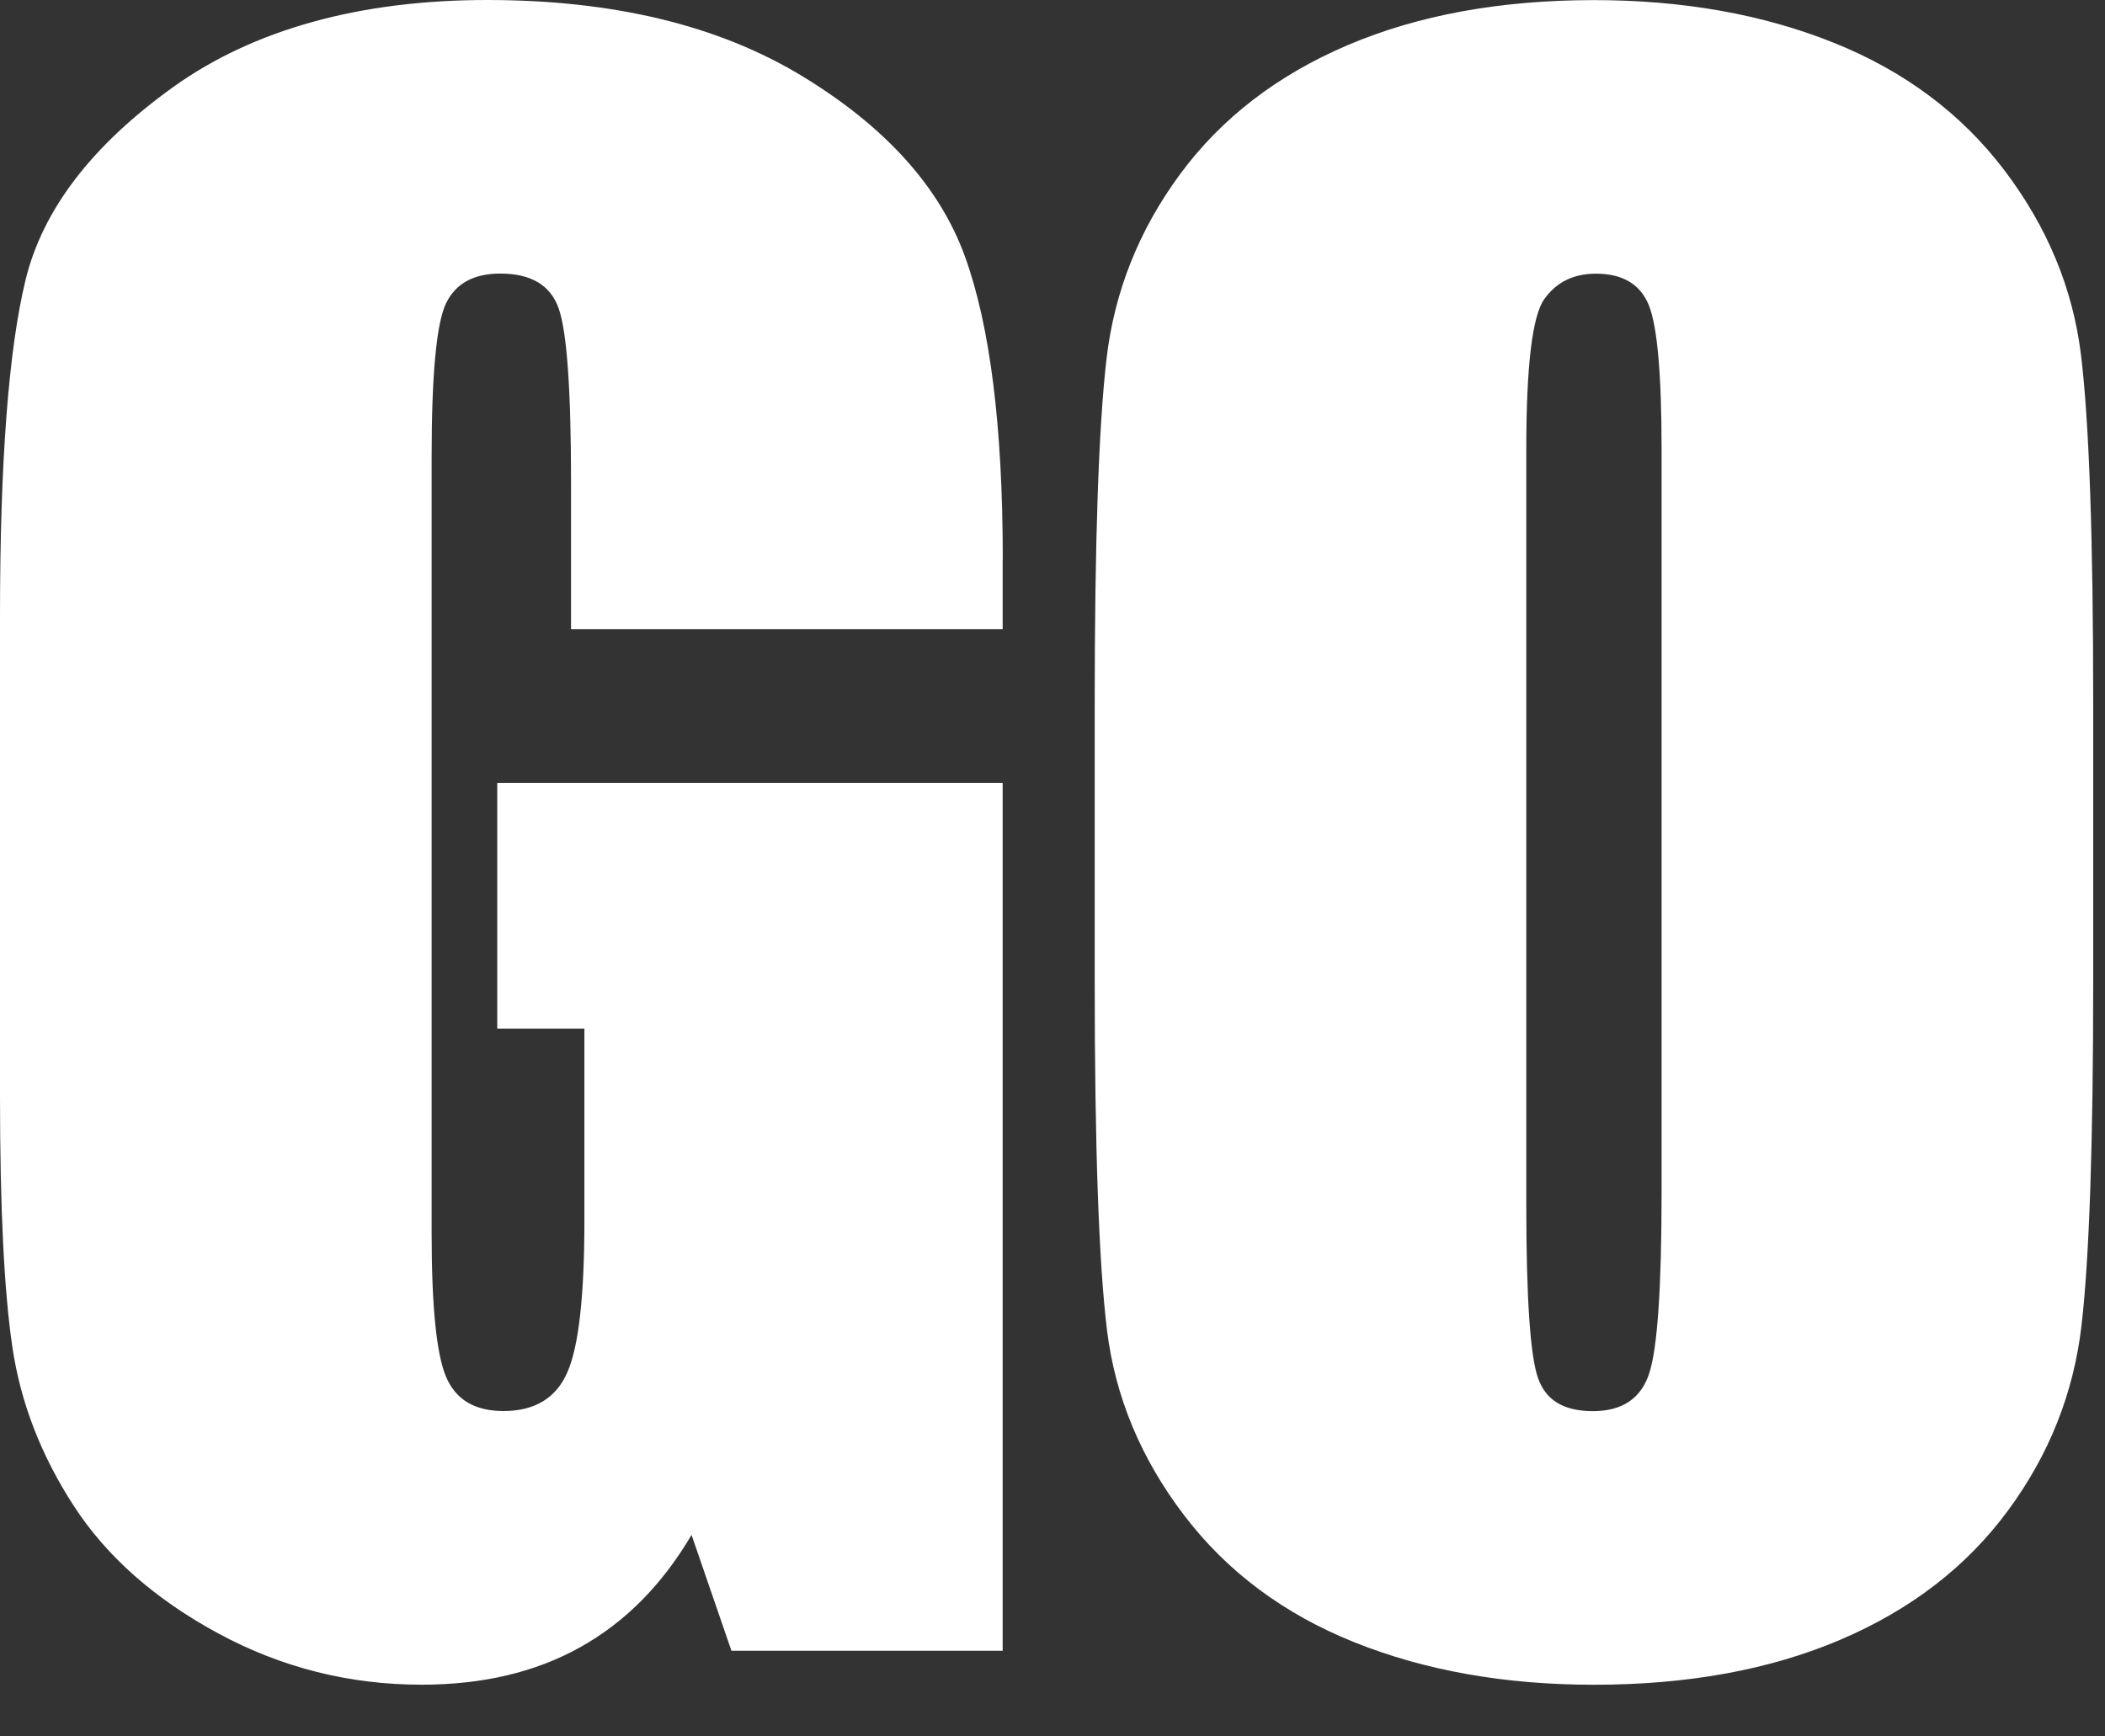 <svg width="40" height="33" viewBox="0 0 40 33" fill="none" xmlns="http://www.w3.org/2000/svg">
<rect x="0" y="0" width="40" height="33" fill="#333333" stroke="none"/>
<path d="M31.574 22.661C31.574 24.47 31.496 25.616 31.34 26.097C31.185 26.577 30.827 26.818 30.269 26.818C29.711 26.818 29.376 26.61 29.227 26.192C29.078 25.774 29.003 24.674 29.003 22.89V8.542C29.003 6.961 29.116 6.009 29.344 5.686C29.572 5.363 29.9 5.201 30.327 5.201C30.834 5.201 31.168 5.401 31.331 5.799C31.493 6.198 31.574 7.112 31.574 8.542V22.662V22.661ZM39.776 13.381C39.776 10.218 39.698 8.005 39.543 6.739C39.387 5.474 38.9 4.304 38.082 3.228C37.264 2.153 36.182 1.347 34.837 0.809C33.493 0.271 31.977 0.002 30.289 0.002C28.509 0.002 26.951 0.287 25.613 0.856C24.276 1.425 23.214 2.242 22.428 3.305C21.643 4.368 21.175 5.541 21.026 6.825C20.877 8.11 20.802 10.296 20.802 13.383V18.639C20.802 21.802 20.881 24.017 21.036 25.282C21.192 26.547 21.679 27.717 22.497 28.792C23.315 29.868 24.396 30.674 25.74 31.212C27.084 31.75 28.601 32.018 30.29 32.018C32.069 32.018 33.628 31.734 34.965 31.165C36.303 30.596 37.365 29.779 38.15 28.716C38.936 27.653 39.403 26.479 39.553 25.196C39.702 23.912 39.776 21.726 39.776 18.638V13.381ZM19.055 10.629C19.055 8.111 18.815 6.191 18.334 4.868C17.852 3.546 16.821 2.404 15.236 1.442C13.651 0.481 11.657 0 9.255 0C6.853 0 4.823 0.553 3.283 1.66C1.744 2.767 0.812 3.985 0.487 5.314C0.163 6.642 0 8.775 0 11.71V20.839C0 22.952 0.078 24.537 0.234 25.593C0.389 26.65 0.779 27.659 1.403 28.62C2.028 29.582 2.94 30.388 4.143 31.04C5.345 31.691 6.636 32.017 8.013 32.017C9.171 32.017 10.174 31.78 11.025 31.305C11.877 30.83 12.582 30.12 13.141 29.17L13.899 31.372H19.053V14.879H9.449V19.548H11.105V23.192C11.105 24.622 10.998 25.583 10.783 26.076C10.569 26.57 10.162 26.816 9.566 26.816C9.02 26.816 8.657 26.598 8.474 26.161C8.292 25.725 8.202 24.817 8.202 23.437V8.691C8.202 7.123 8.293 6.148 8.474 5.768C8.656 5.389 9 5.199 9.507 5.199C10.092 5.199 10.462 5.42 10.617 5.864C10.773 6.307 10.851 7.408 10.851 9.166V11.956H19.053V10.628L19.055 10.629Z" fill="white"/>
</svg>
